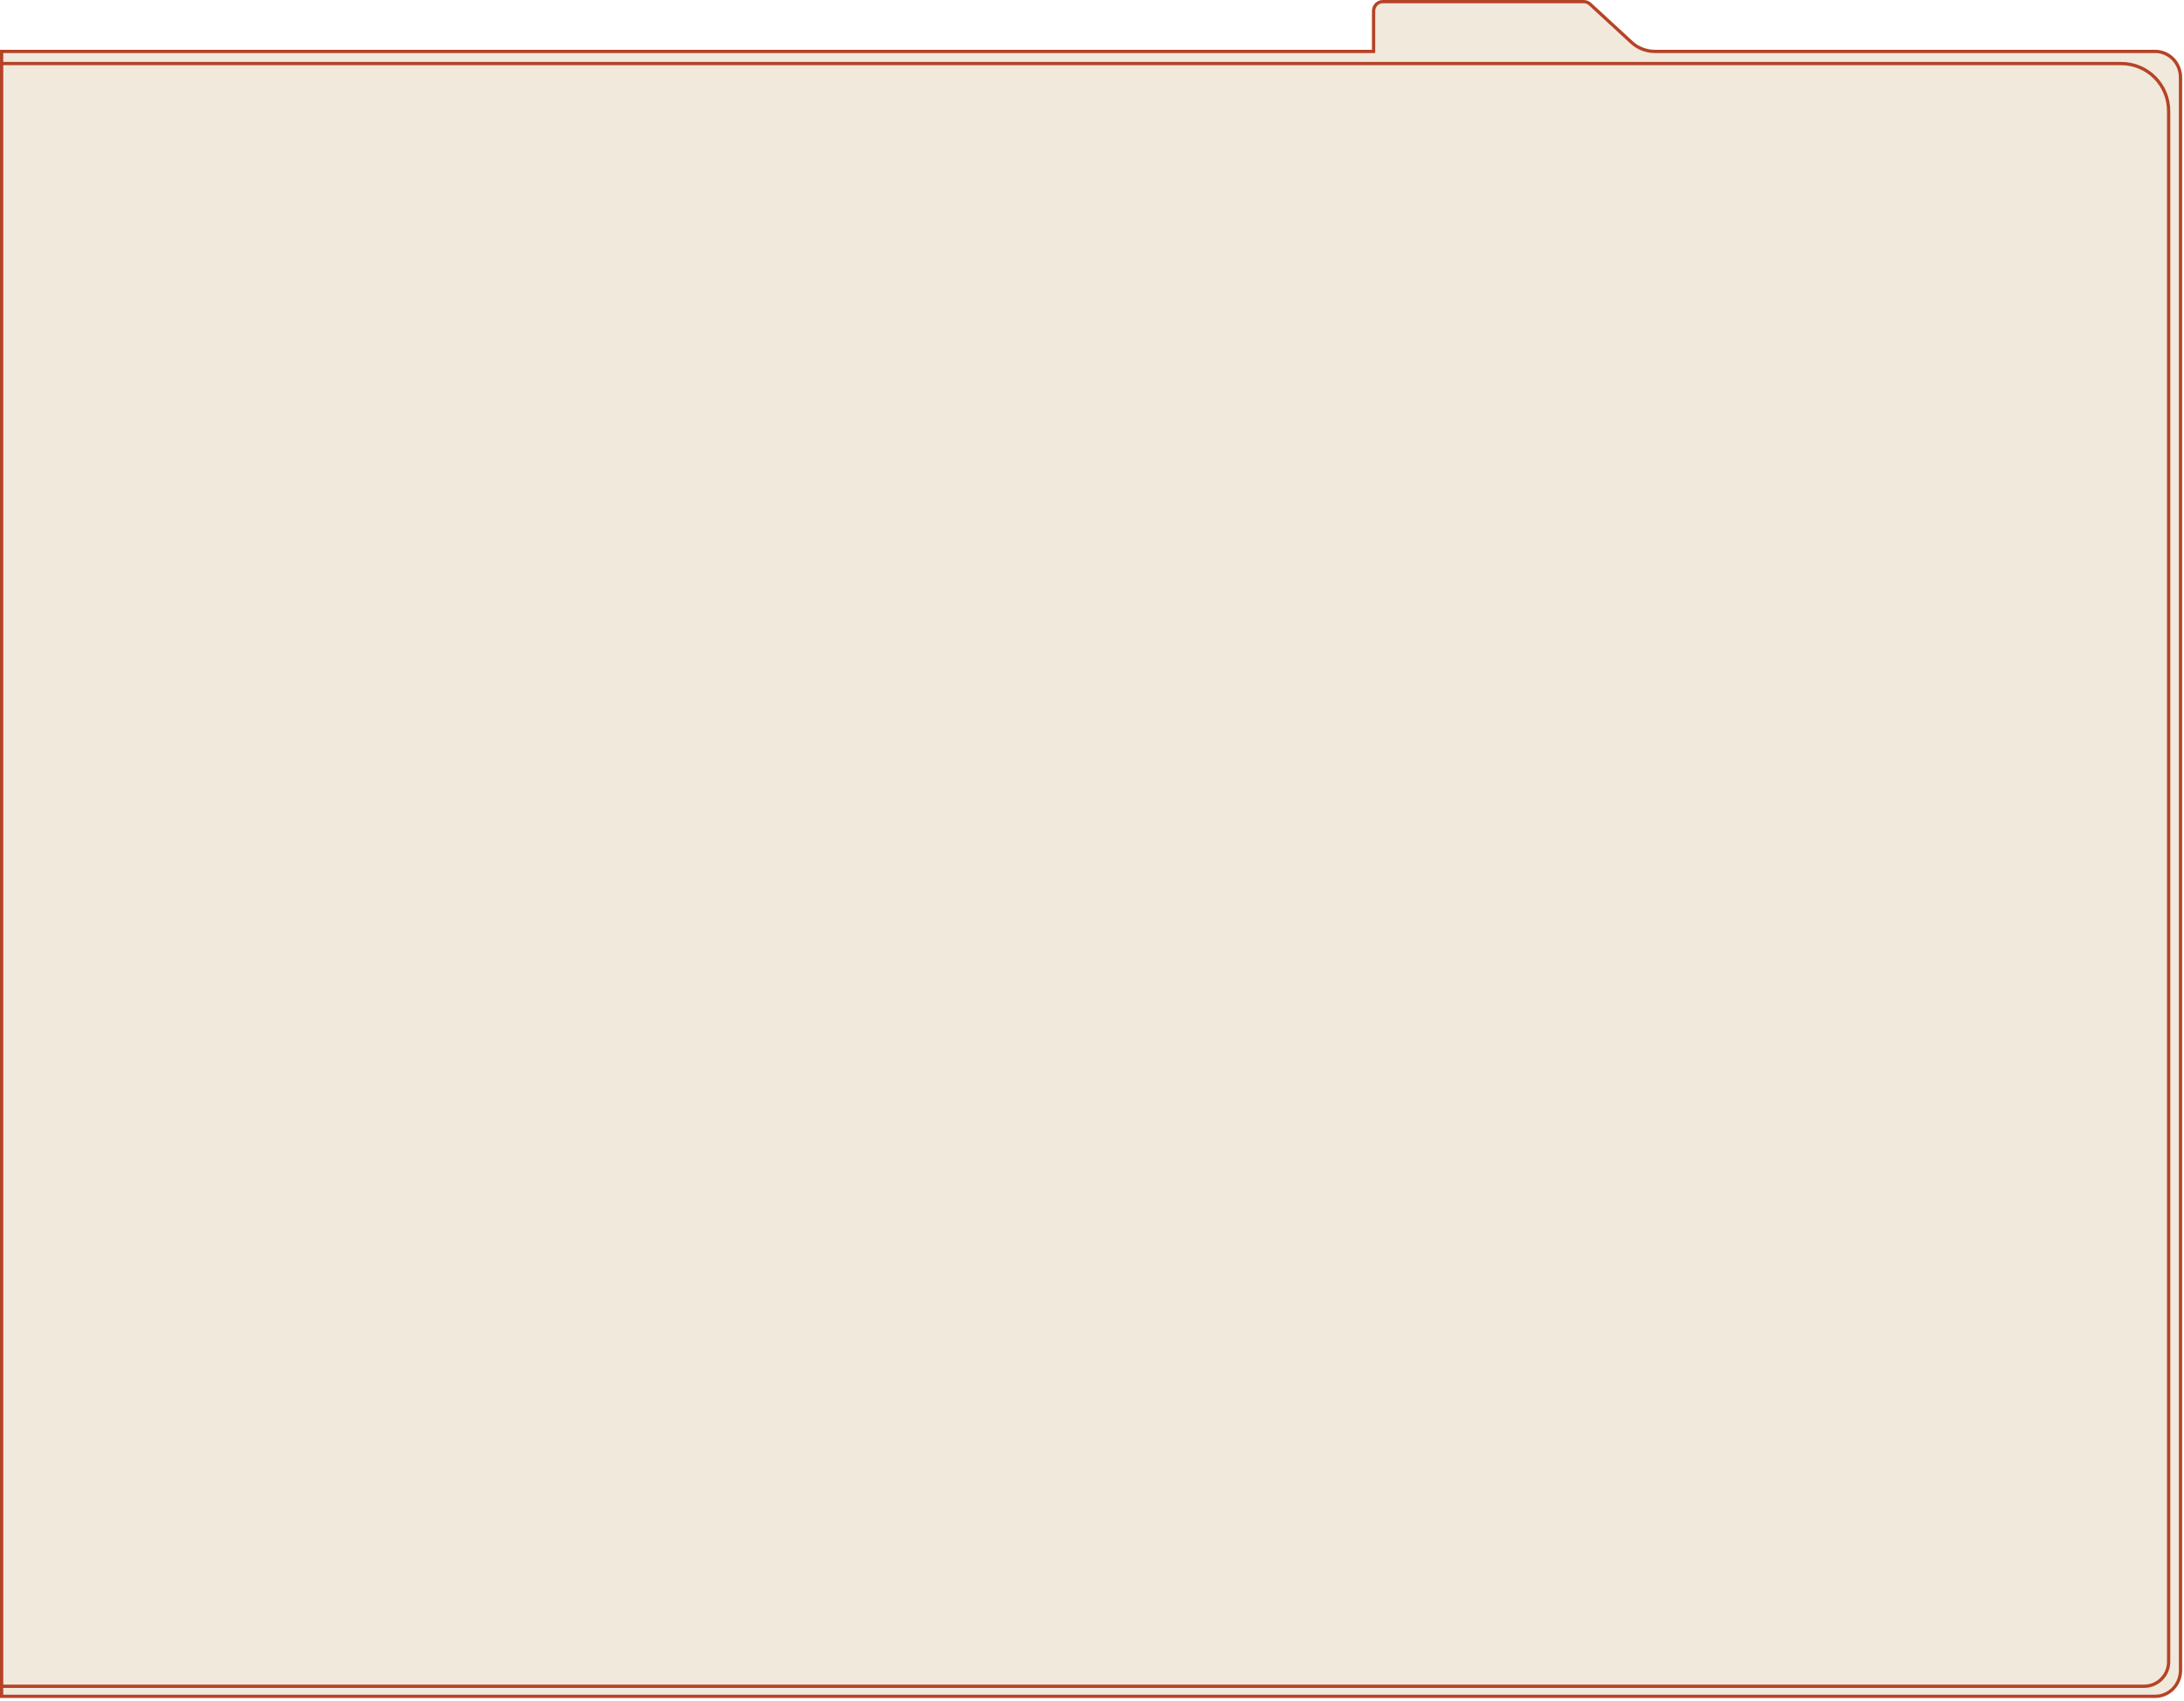 <?xml version="1.0" encoding="UTF-8"?> <svg xmlns="http://www.w3.org/2000/svg" width="669" height="521" viewBox="0 0 669 521" fill="none"> <path d="M660.16 519.588H0.5V15.745H334.216H420.252H420.752V15.245V14.986V3.388C420.752 1.782 422.021 0.5 423.561 0.5H485.164C485.854 0.5 486.523 0.762 487.039 1.237L499.769 12.967C501.708 14.753 504.248 15.745 506.884 15.745H660.16C664.442 15.745 667.933 19.302 667.933 23.715V511.618C667.933 516.031 664.442 519.588 660.16 519.588Z" fill="#F1E9DB" stroke="#B64327"></path> <path d="M0.5 19.472H649.793C657.801 19.472 664.293 25.964 664.293 33.972V508.997C664.293 513.139 660.935 516.497 656.793 516.497H0.5V19.472Z" fill="#F1E9DB" stroke="#B64327"></path> </svg> 